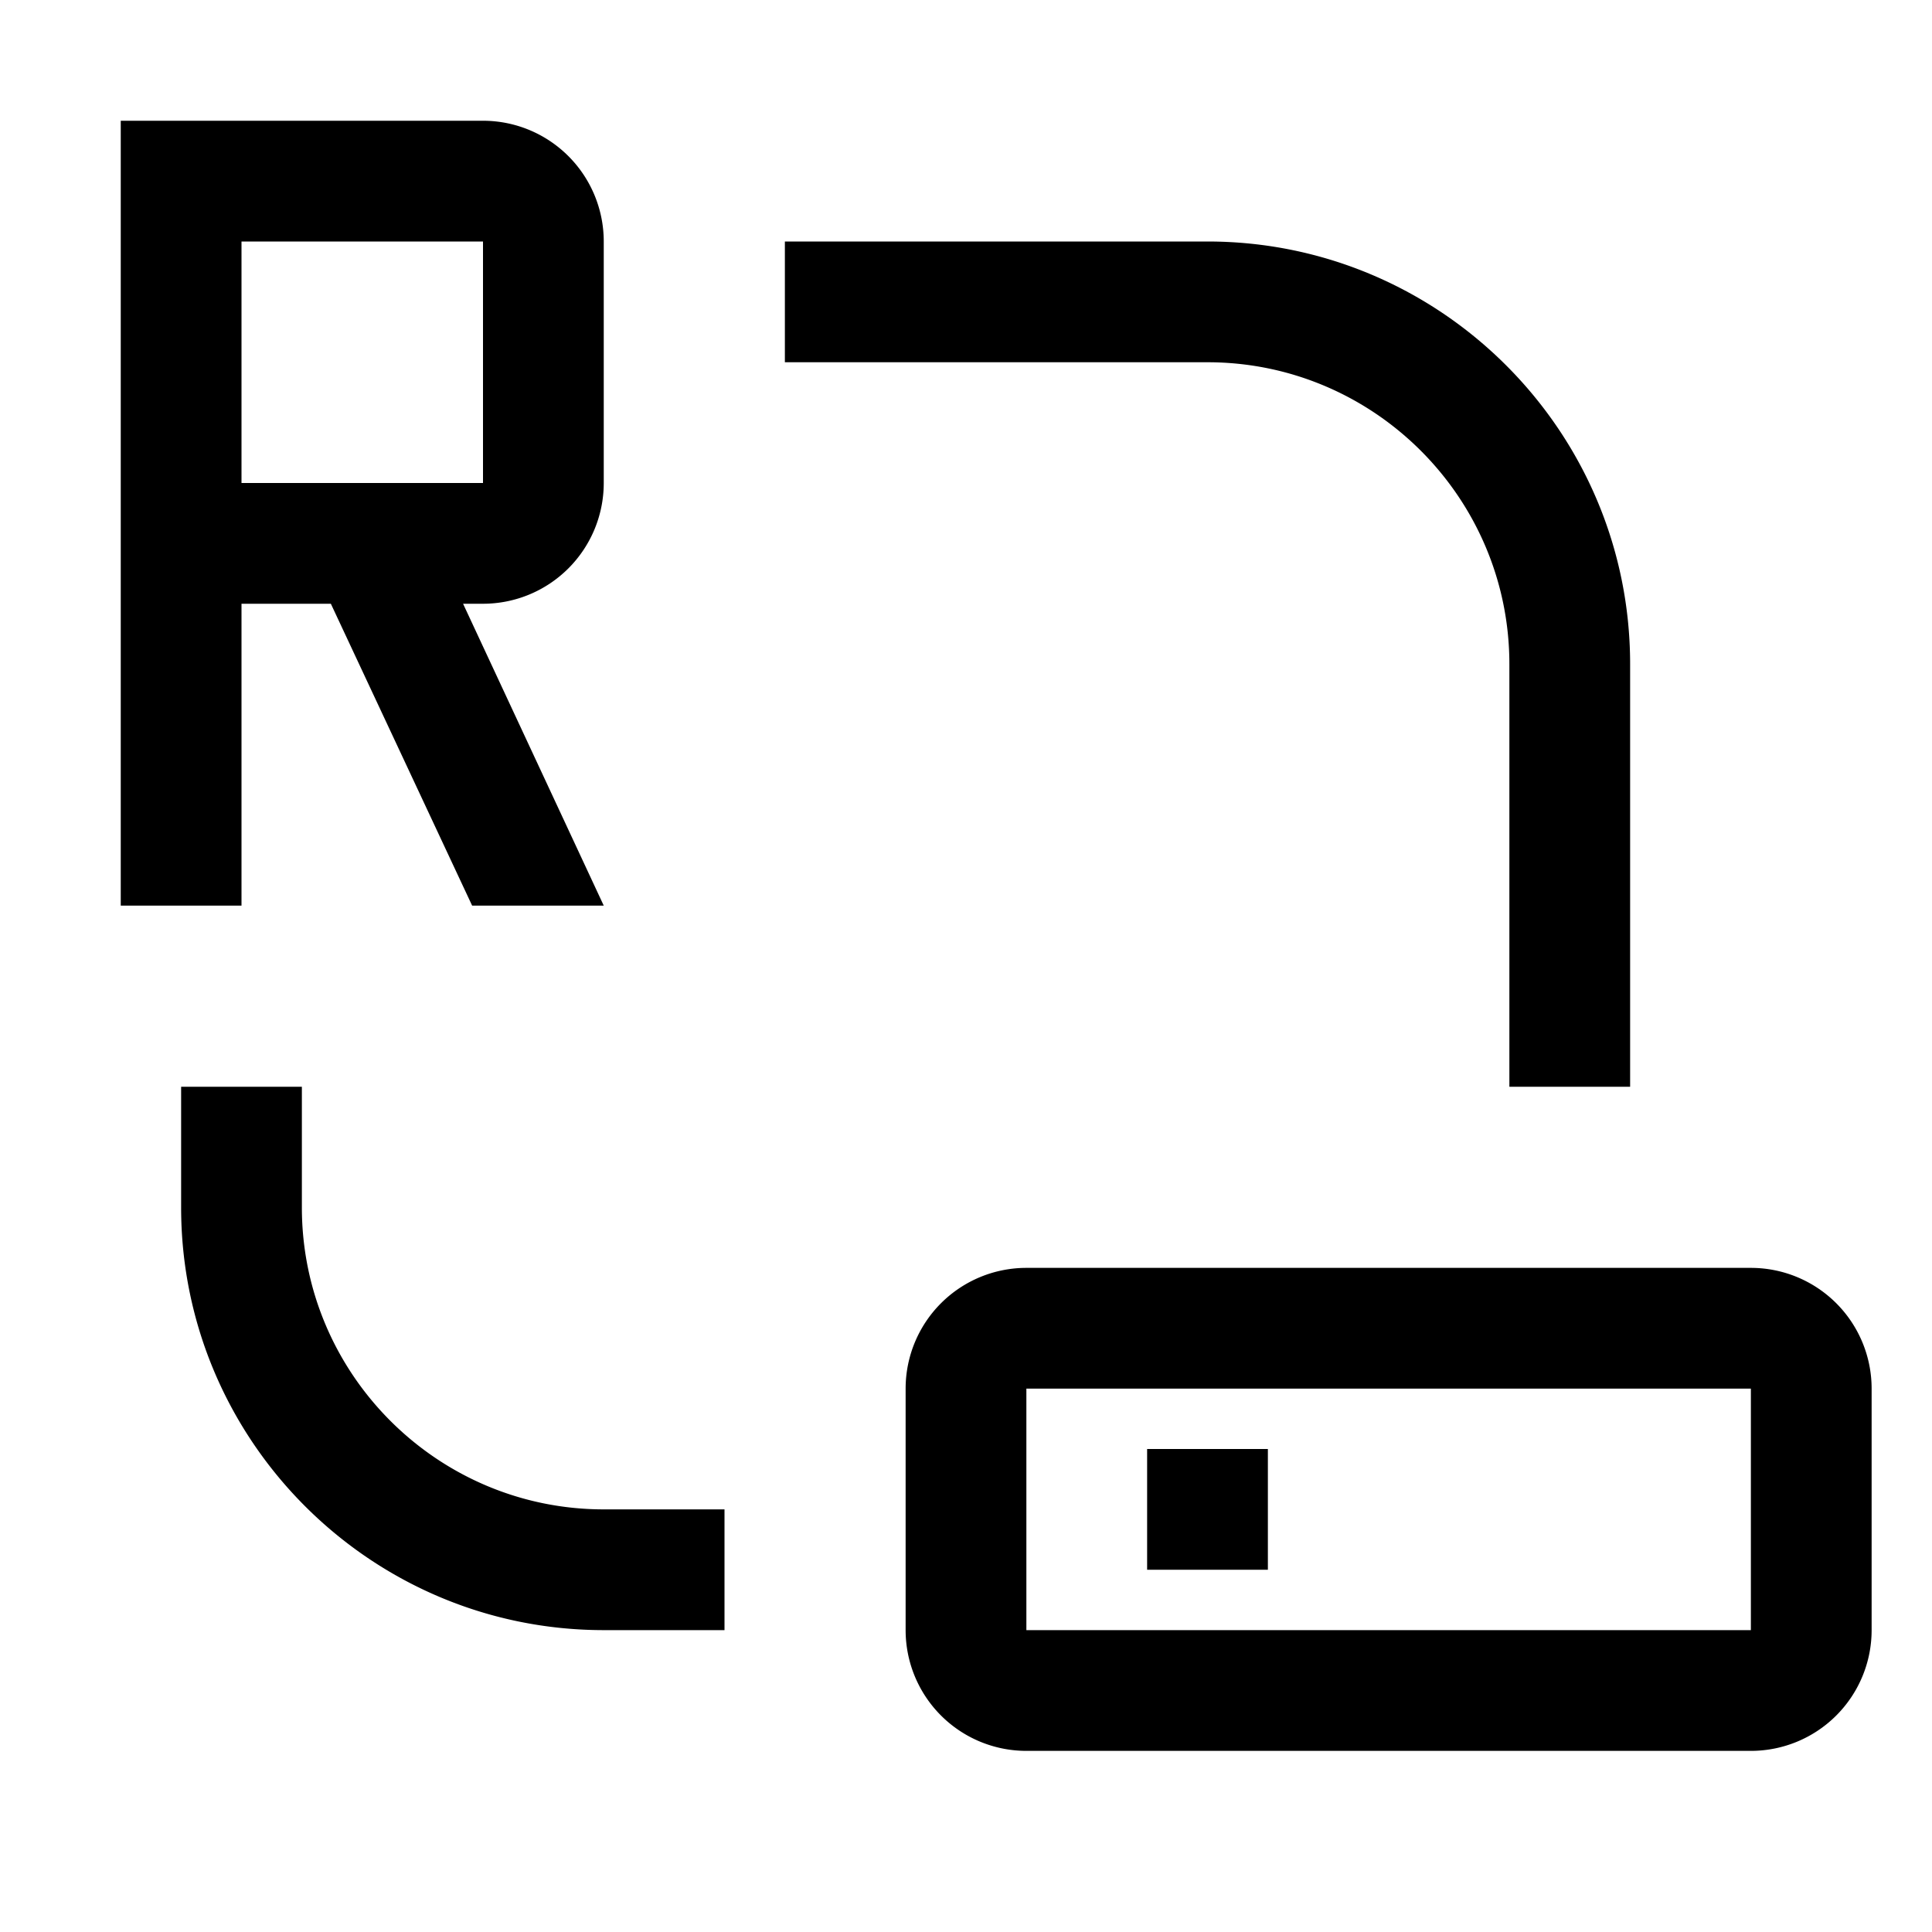<?xml version="1.0" encoding="utf-8"?>
<!-- Generator: www.svgicons.com -->
<svg xmlns="http://www.w3.org/2000/svg" width="800" height="800" viewBox="0 0 32 32">
<path fill="currentColor" d="M19 24h2v2h-2z"/><path fill="currentColor" d="M17 21h12a2 2 0 0 1 2 2v4a2 2 0 0 1-2 2H17a2 2 0 0 1-2-2v-4a2 2 0 0 1 2-2m12 6v-4H17v4zm-17 0h-2c-3.86 0-7-3.14-7-7v-2h2v2c0 2.757 2.243 5 5 5h2zm15-9v-7c0-3.86-3.14-7-7-7h-7v2h7c2.757 0 5 2.243 5 5v7zM10 8V4a2 2 0 0 0-2-2H2v13h2v-5h1.48l2.34 5H10l-2.33-5H8a2 2 0 0 0 2-2M4 4h4v4H4z"/>
</svg>